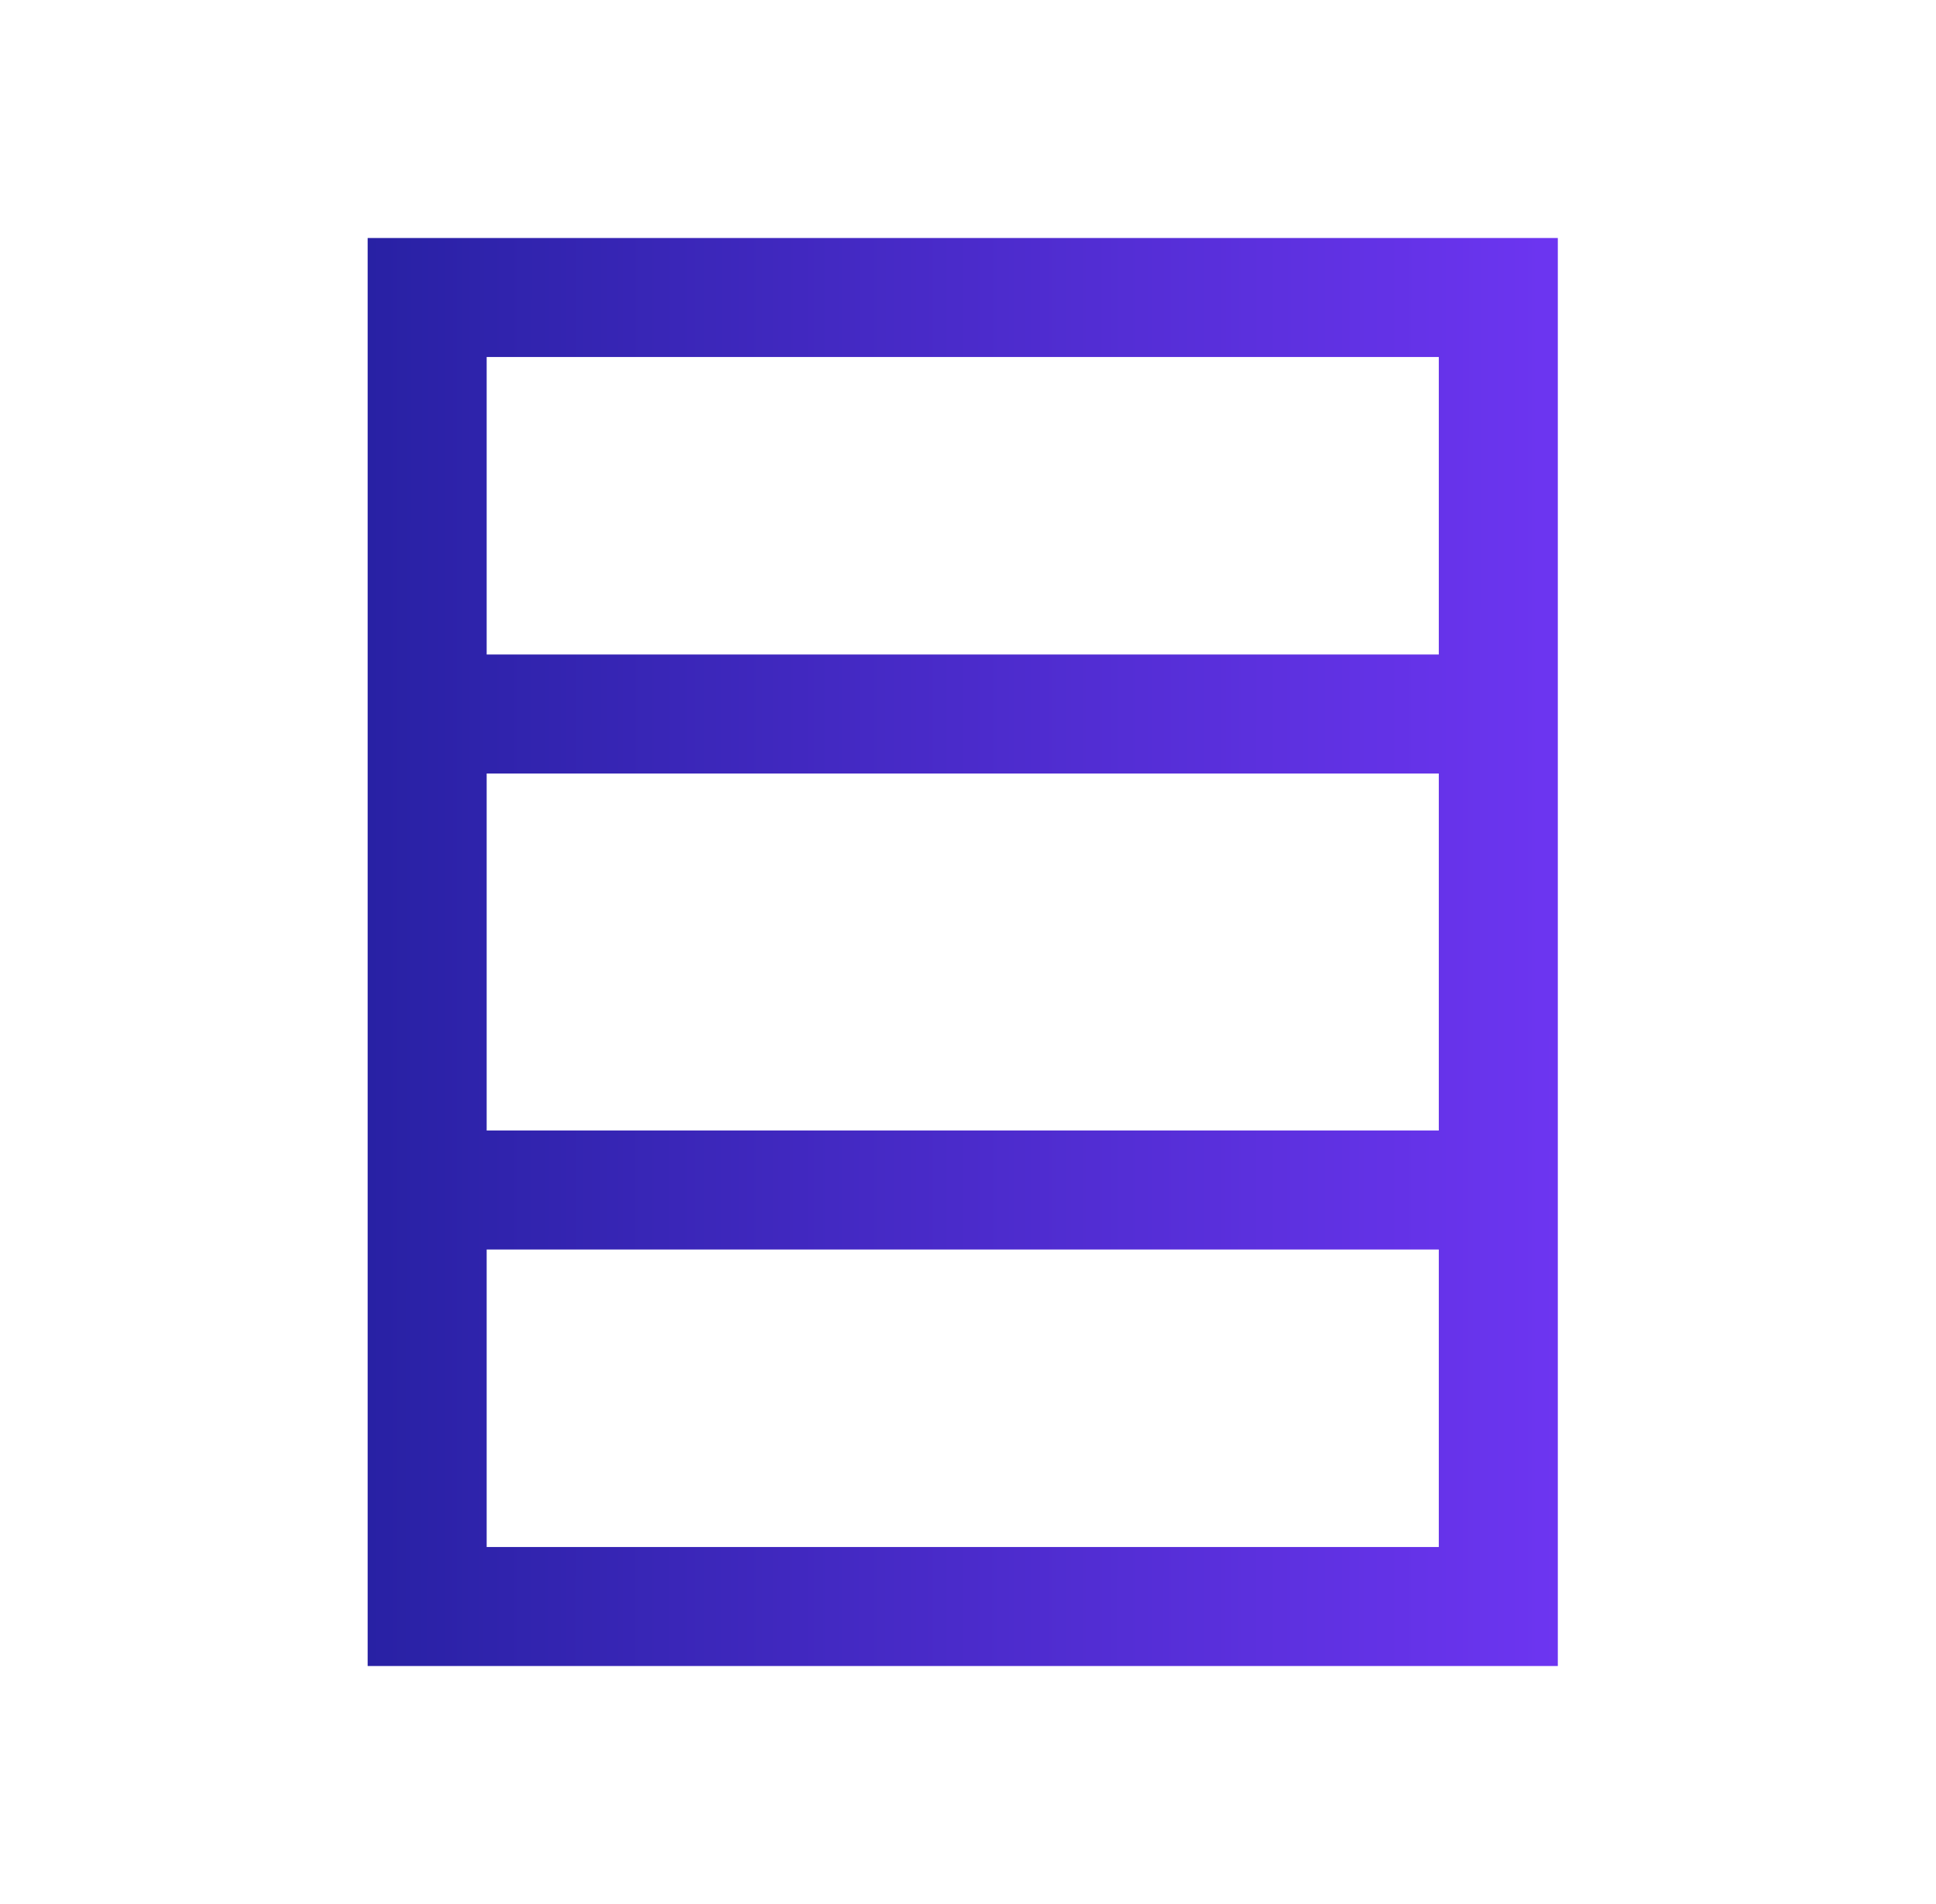 <svg width="61" height="60" viewBox="0 0 61 60" fill="none" xmlns="http://www.w3.org/2000/svg">
<path d="M11.584 7.5V52.5H49.084V7.5H11.584ZM15.334 11.25H45.334V20.625H15.334V11.25ZM15.334 24.375H45.334V35.625H15.334V24.375ZM15.334 39.375H45.334V48.75H15.334V39.375Z" fill="url(#paint0_linear_2732_13281)"/>
<defs>
<linearGradient id="paint0_linear_2732_13281" x1="11.584" y1="26.623" x2="49.084" y2="26.631" gradientUnits="userSpaceOnUse">
<stop stop-color="#2821A4"/>
<stop offset="1" stop-color="#6D35F1"/>
</linearGradient>
</defs>
</svg>
